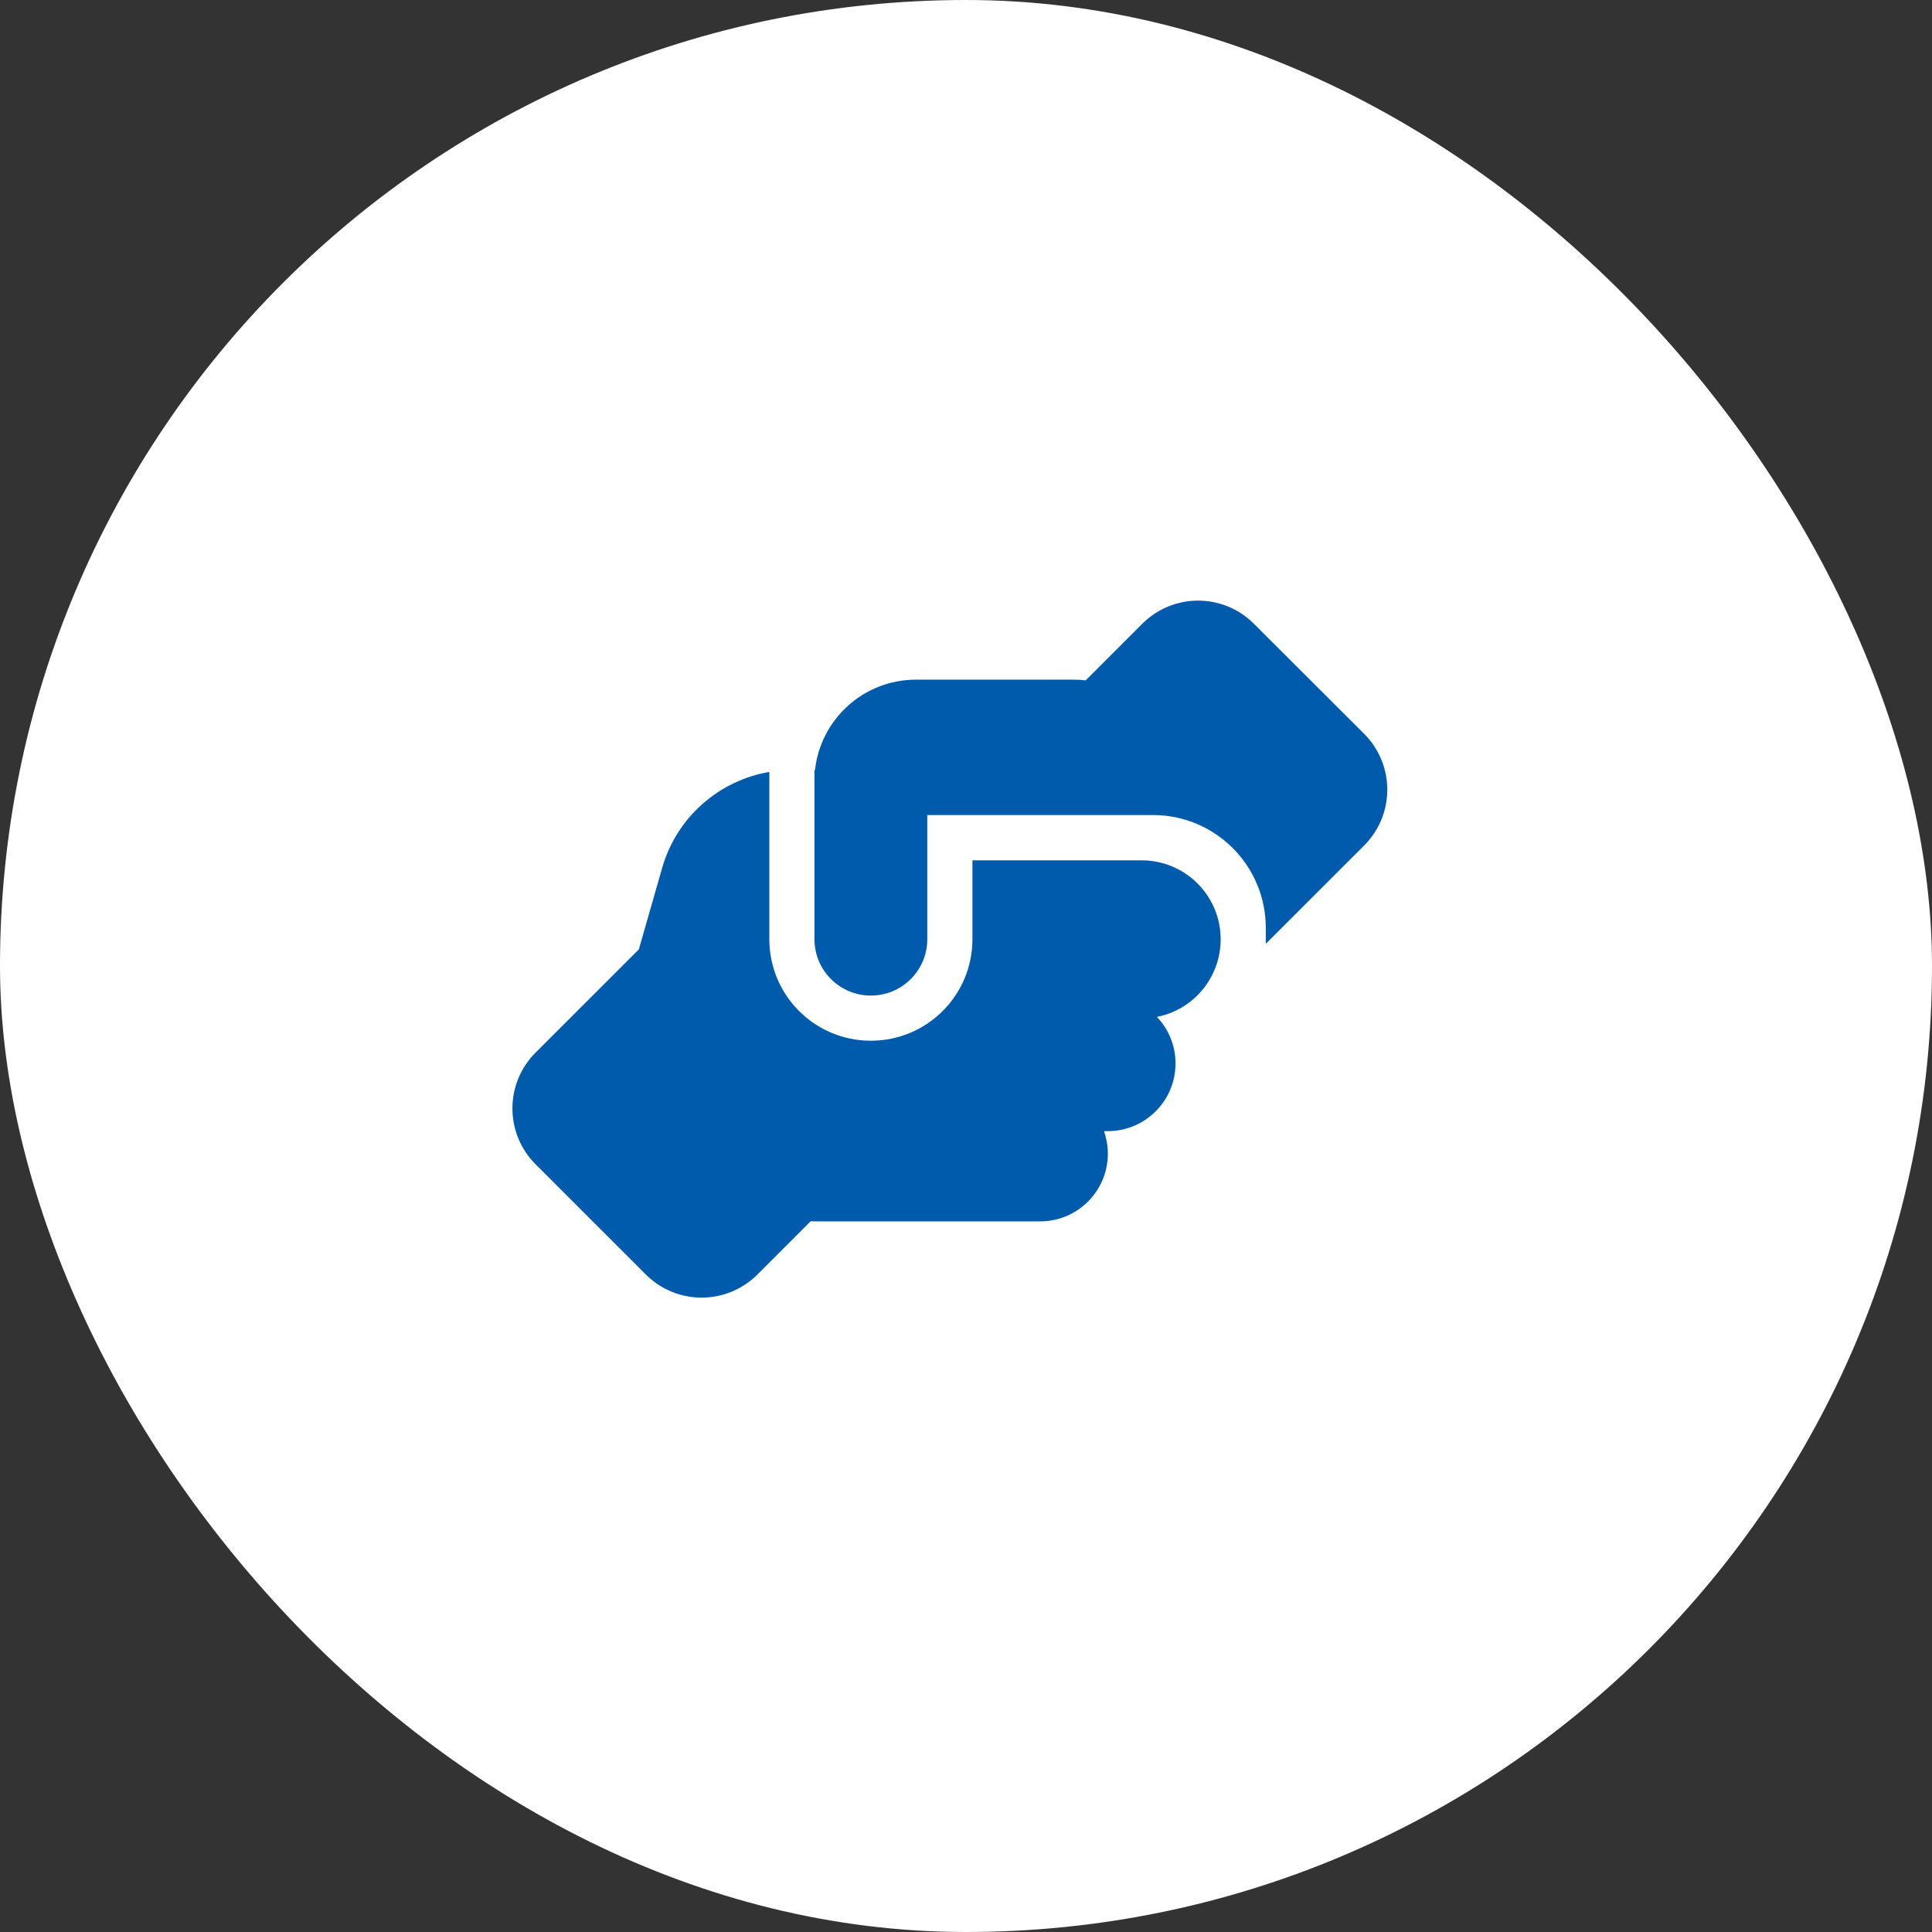 <svg width="58" height="58" viewBox="0 0 58 58" fill="none" xmlns="http://www.w3.org/2000/svg">
<rect x="0" y="0" width="58" height="58" fill="#333333" stroke="none"/>
<rect width="58" height="58" rx="29" fill="white"/>
<path d="M38 28.195V28.334L40.952 25.383C41.879 24.456 41.879 22.957 40.952 22.029L37.645 18.727C36.717 17.799 35.218 17.799 34.291 18.727L32.593 20.425C32.479 20.412 32.36 20.404 32.242 20.404H27.499C25.928 20.404 24.637 21.589 24.467 23.113H24.451V28.195C24.451 29.13 25.208 29.888 26.144 29.888C27.08 29.888 27.838 29.13 27.838 28.195V25.146V25.142V24.468H28.515H34.274C34.274 24.468 34.274 24.468 34.278 24.468H34.613C36.484 24.468 38 25.984 38 27.856V28.195ZM29.193 25.823V28.195C29.193 29.88 27.829 31.243 26.144 31.243C24.459 31.243 23.096 29.88 23.096 28.195V23.173C21.575 23.435 20.309 24.54 19.877 26.061L19.179 28.5L16.079 31.599C15.152 32.526 15.152 34.025 16.079 34.953L19.386 38.26C20.314 39.187 21.812 39.187 22.74 38.26L24.336 36.663C24.374 36.663 24.412 36.667 24.451 36.667H31.225C32.347 36.667 33.258 35.757 33.258 34.635C33.258 34.398 33.215 34.169 33.144 33.958H33.258C34.38 33.958 35.29 33.047 35.29 31.925C35.29 31.383 35.078 30.892 34.731 30.528C35.819 30.316 36.641 29.359 36.645 28.207V28.19C36.641 26.886 35.582 25.828 34.274 25.828H29.193V25.823Z" fill="#005BAC"/>
</svg>
